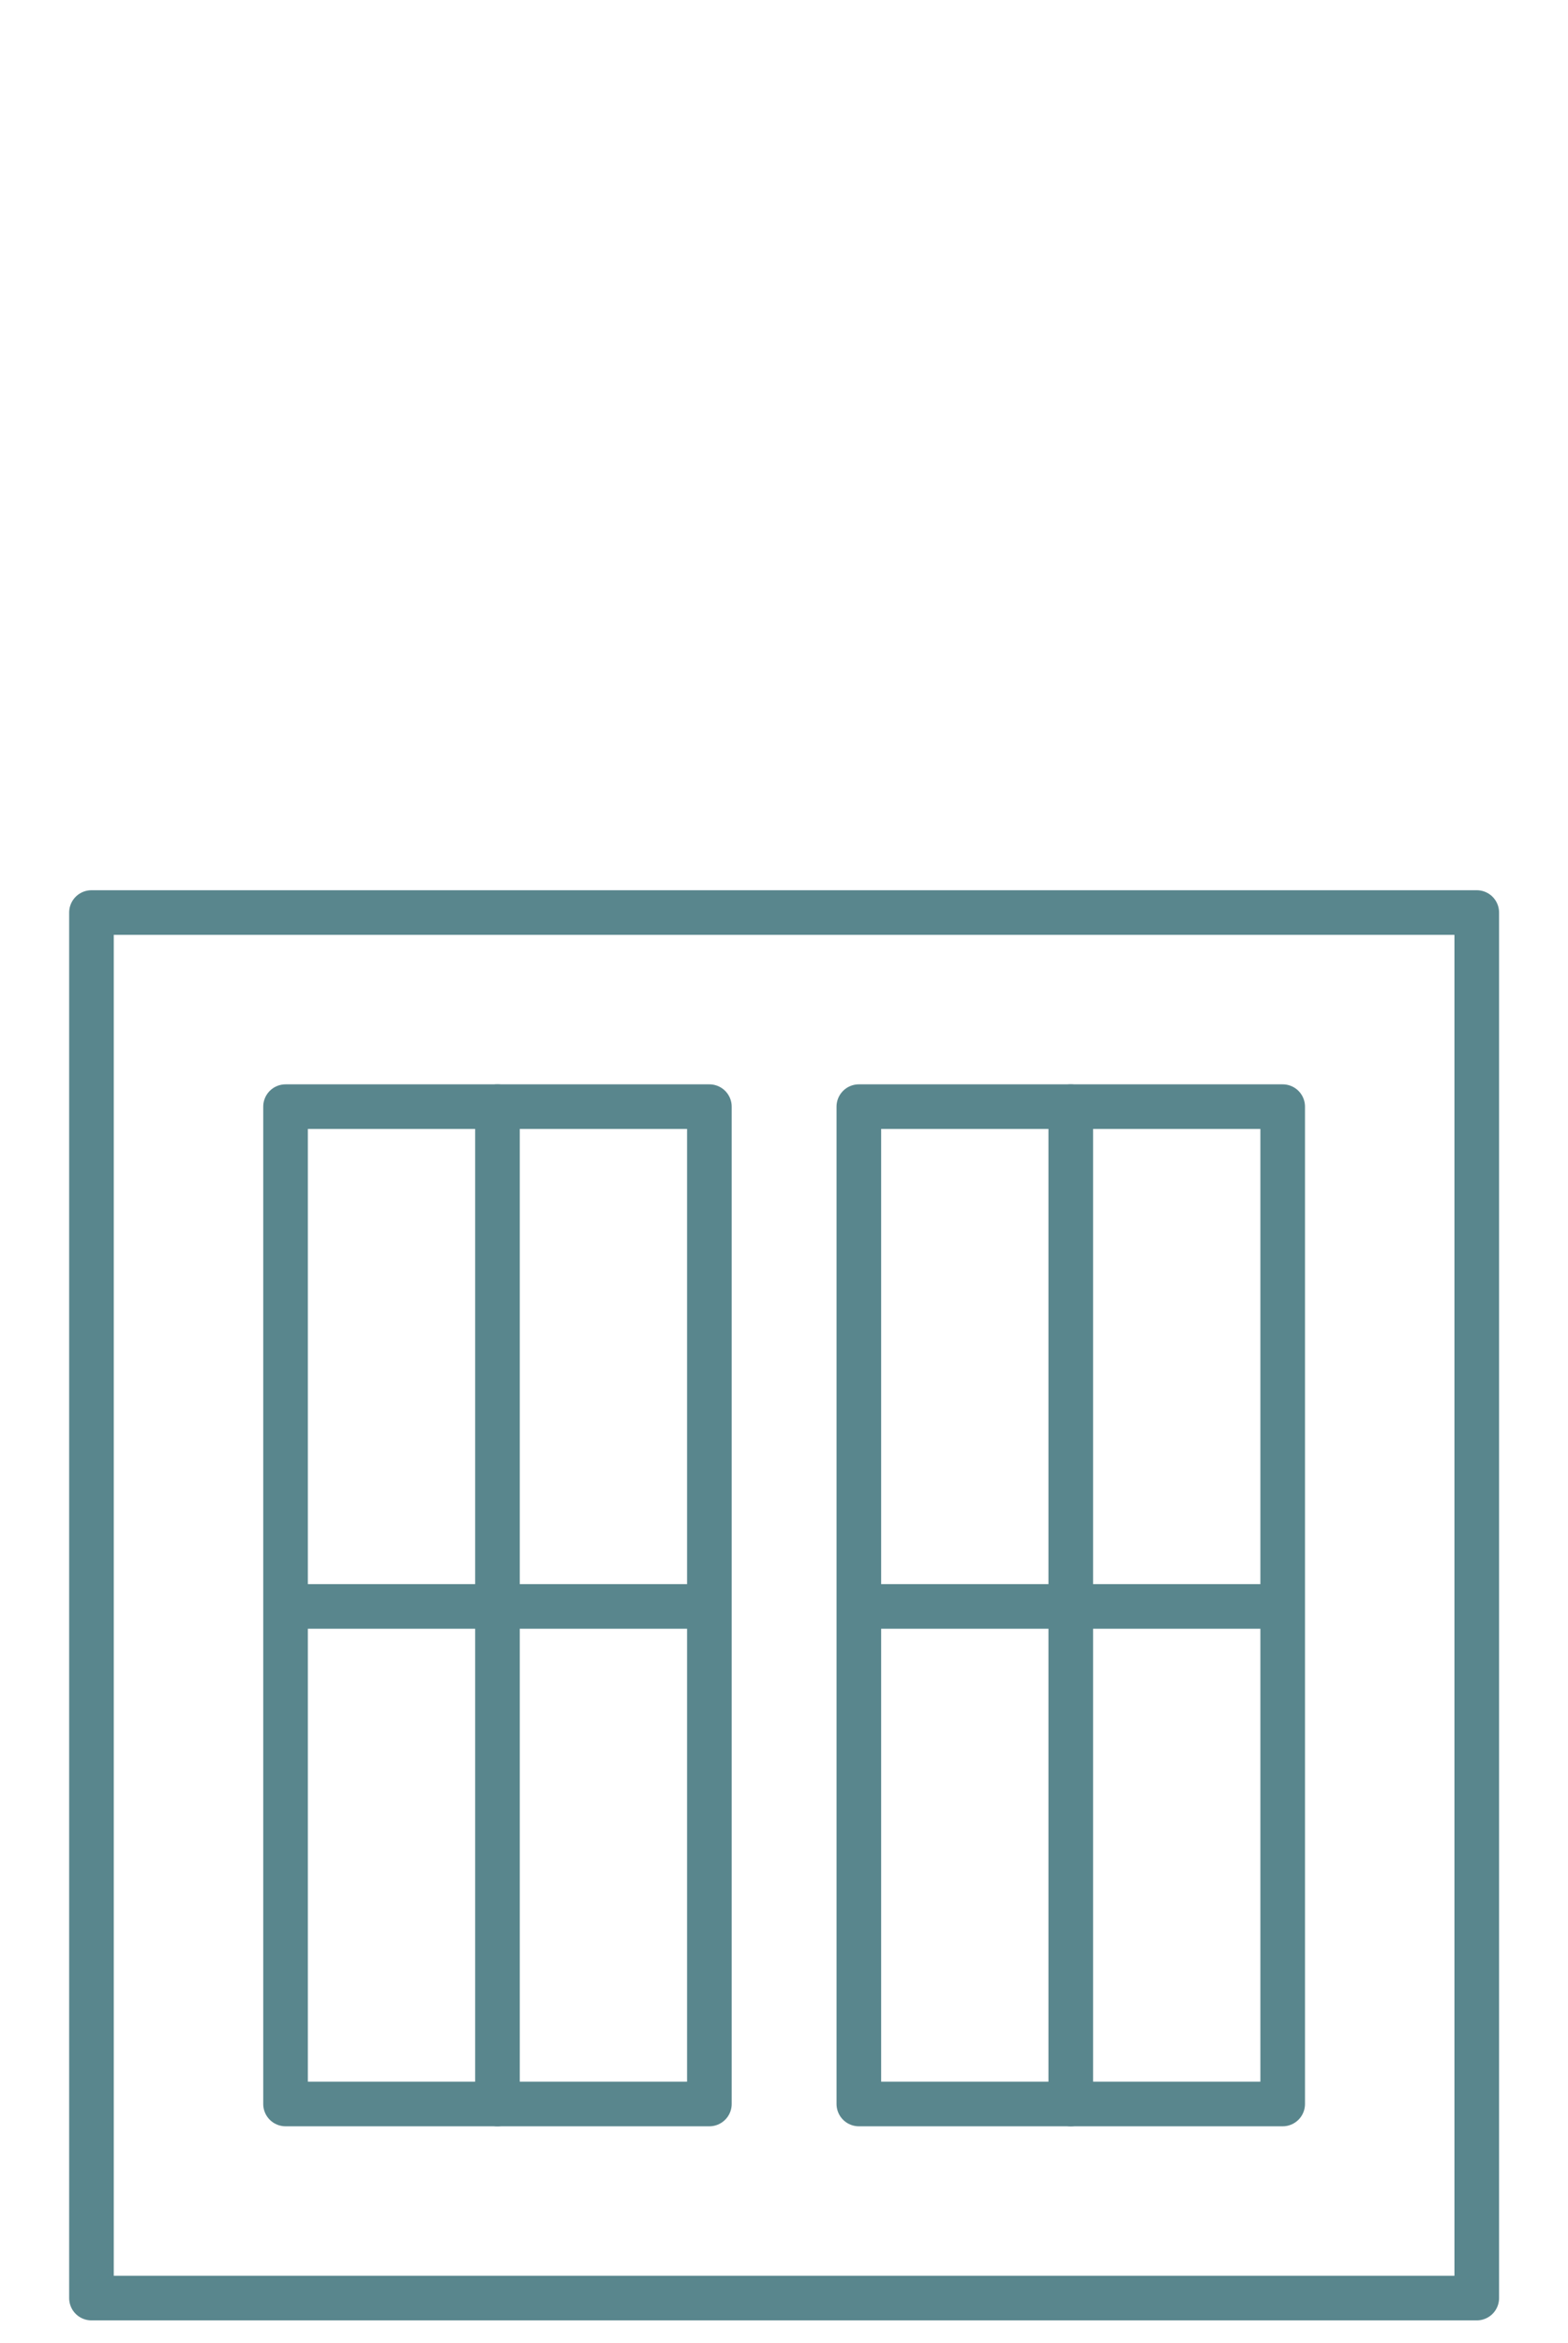 <?xml version="1.0" encoding="UTF-8"?>
<svg id="Livello_1" data-name="Livello 1" xmlns="http://www.w3.org/2000/svg" viewBox="0 0 70.29 105">
  <defs>
    <style>
      .cls-1 {
        fill: none;
        stroke: #59868d;
        stroke-linecap: round;
        stroke-linejoin: round;
        stroke-width: 2px;
      }
    </style>
  </defs>
  <path class="cls-1" d="M31.8,49.6H12.8v44.7H31.8V49.6Z"/>
  <path class="cls-1" d="M22.3,49.6v44.7"/>
  <path class="cls-1" d="M13.4,72H31.1"/>
  <path class="cls-1" d="M57.5,49.6h-19v44.7h19V49.6Z"/>
  <path class="cls-1" d="M48,49.6v44.7"/>
  <path class="cls-1" d="M39.1,72h17.7"/>
  <path class="cls-1" d="M66.2,40.9H4.1v62.1h62.1s0-62.1,0-62.1Z"/>
</svg>